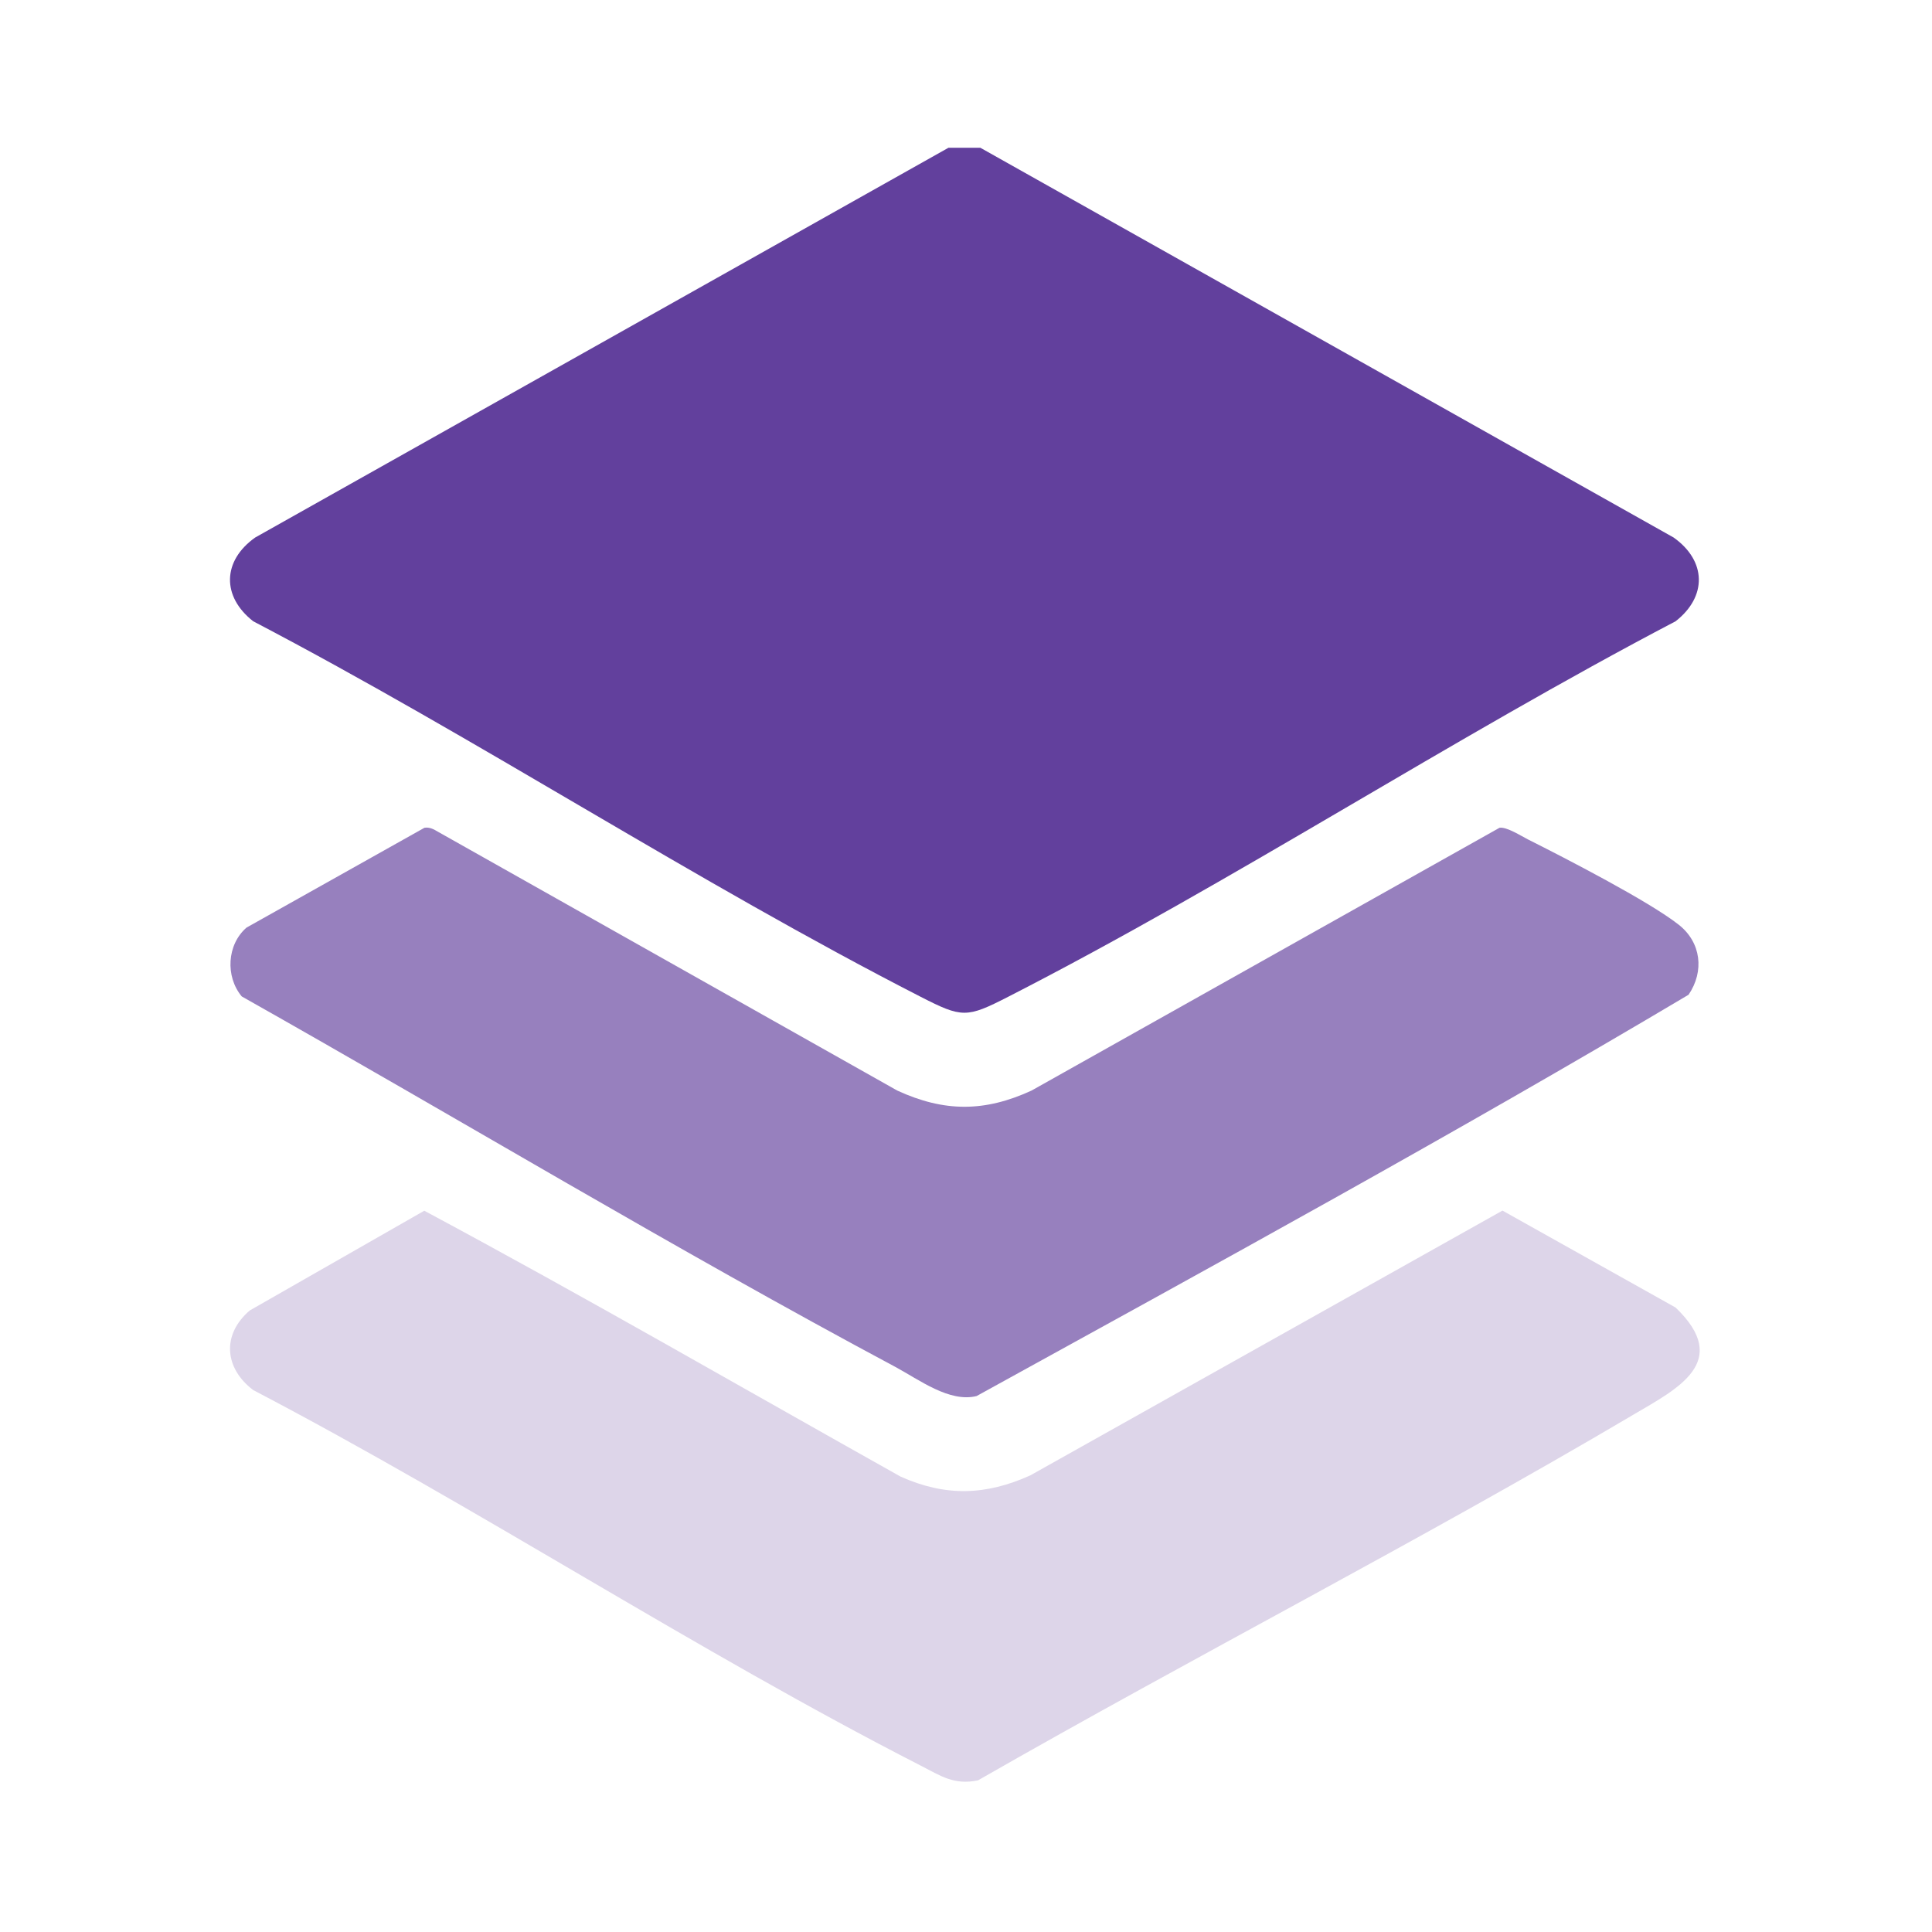 <?xml version="1.0" encoding="UTF-8"?>
<svg id="Layer_1" xmlns="http://www.w3.org/2000/svg" version="1.1" viewBox="0 0 400 400">
  <!-- Generator: Adobe Illustrator 29.6.1, SVG Export Plug-In . SVG Version: 2.1.1 Build 9)  -->
  <defs>
    <style>
      .st0 {
        fill: #9780be;
      }

      .st1 {
        fill: #62409d;
      }

      .st2 {
        fill: #ddd5e9;
      }
    </style>
  </defs>
  <path class="st1" d="M202.97,30.59l143.54,80.7c6.81,4.83,6.96,12.23.4,17.34-46.5,24.36-91.6,53.91-138.21,77.76-8.56,4.38-9.5,4.38-18.06,0-46.61-23.86-91.7-53.42-138.21-77.76-6.55-5.11-6.41-12.51.4-17.34L196.37,30.59h6.6Z"/>
  <path class="st2" d="M87.83,250.66c33.16,17.77,65.77,36.64,98.6,55.04,9.32,4.18,17.66,3.93,26.89-.24l97.75-54.82,35.84,20.07c11.72,11.24.35,16.82-8.76,22.2-44.54,26.3-90.79,49.98-135.66,75.69-4.99,1.04-7.73-.93-11.85-3.04-46.61-23.85-91.7-53.42-138.21-77.76-5.99-4.53-6.55-11.49-.72-16.48l36.13-20.65Z"/>
  <path class="st0" d="M349.6,205.95c-48.41,28.78-98.05,55.9-147.41,83.09-5.64,1.38-11.86-3.37-16.83-6.04-45.66-24.4-90.26-51.29-135.31-76.7-3.43-4.12-3.07-10.74.99-14.25l36.84-20.67c1.1-.17,1.94.32,2.84.85l95.05,53.56c9.72,4.47,18.08,4.47,27.8,0l96.89-54.41c1.5-.22,4.42,1.67,5.9,2.42,7.65,3.84,25.04,12.79,31.21,17.66,4.64,3.65,5.33,9.63,2.03,14.49Z"/>
</svg>